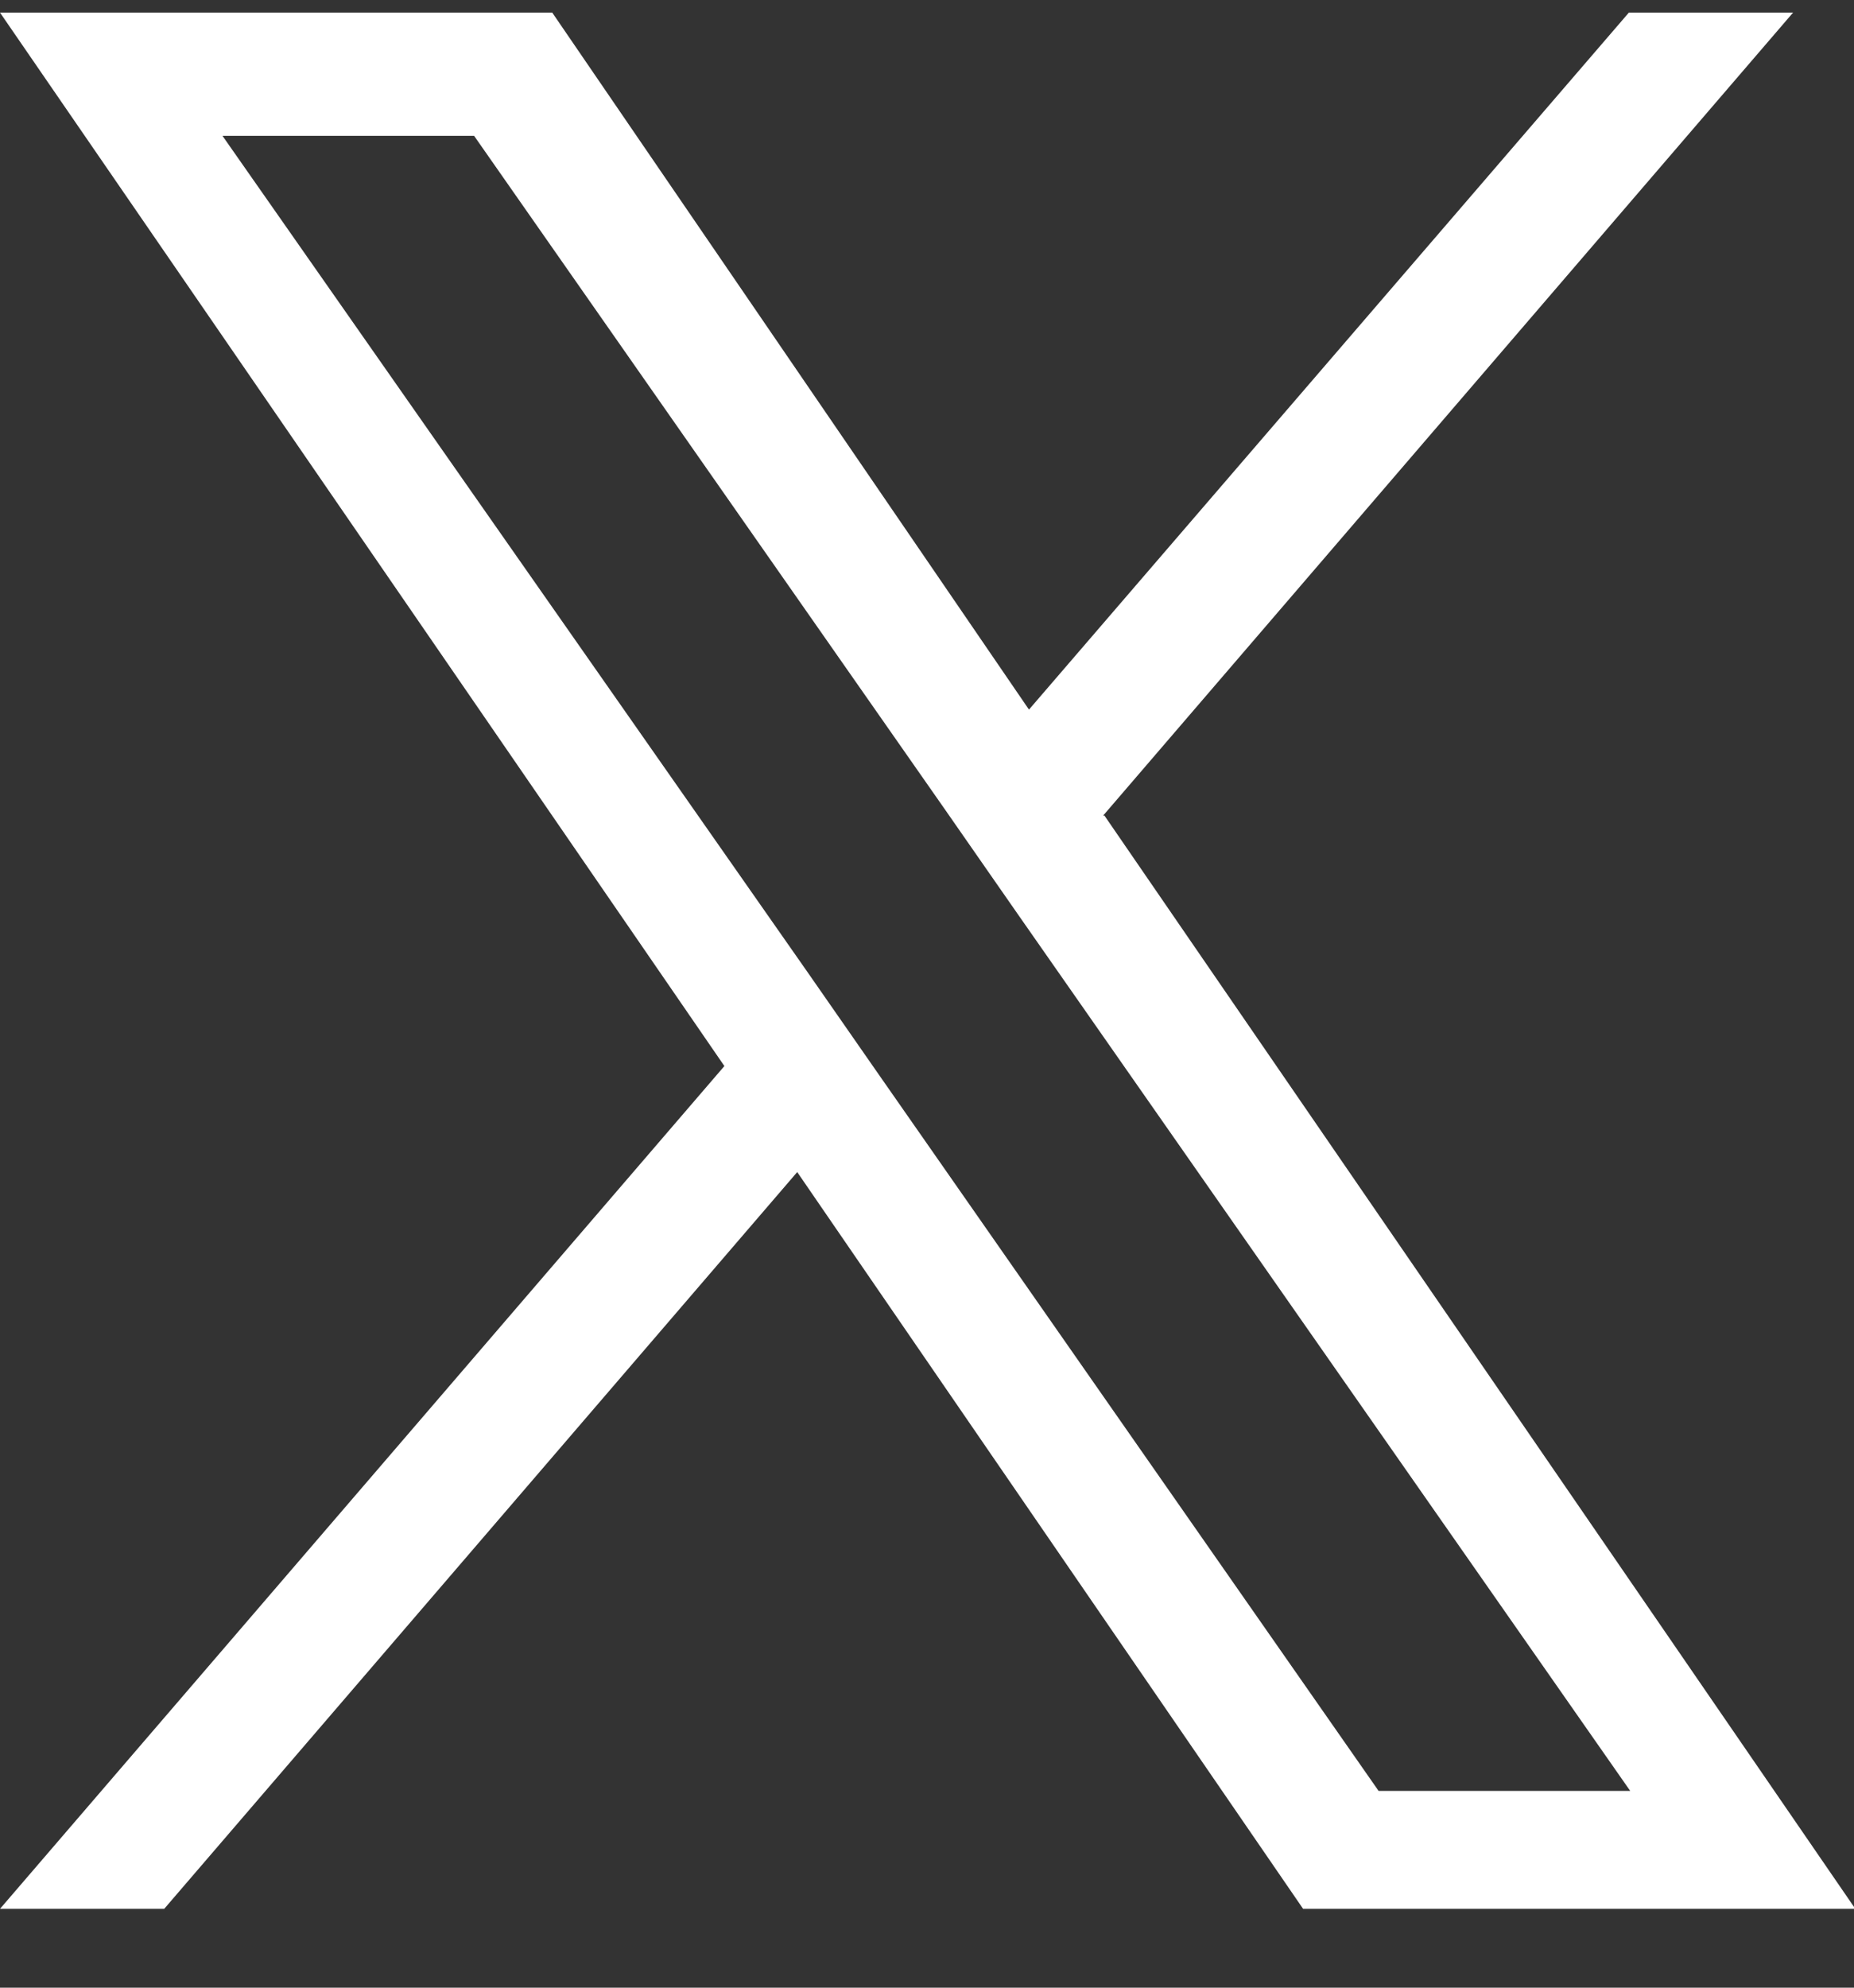 <svg width="14" height="15" viewBox="0 0 14 15" fill="none" xmlns="http://www.w3.org/2000/svg">
<rect x="0" y="0" width="14" height="15" fill="#333333" stroke="none"/>
<g clip-path="url(#clip0_26_1016)">
<path d="M8.33 6.155L13.54 0.095H12.3L7.77 5.355L4.17 0.095H0L5.47 8.045L0 14.405H1.24L6.02 8.845L9.84 14.405H14.01L8.34 6.155H8.33ZM6.64 8.115L6.09 7.325L1.68 1.025H3.58L7.14 6.115L7.69 6.905L12.31 13.515H10.41L6.64 8.115Z" fill="white"/>
</g>
<defs>
<clipPath id="clip0_26_1016">
<rect width="14" height="14.31" fill="white" transform="translate(0 0.095)"/>
</clipPath>
</defs>
</svg>
